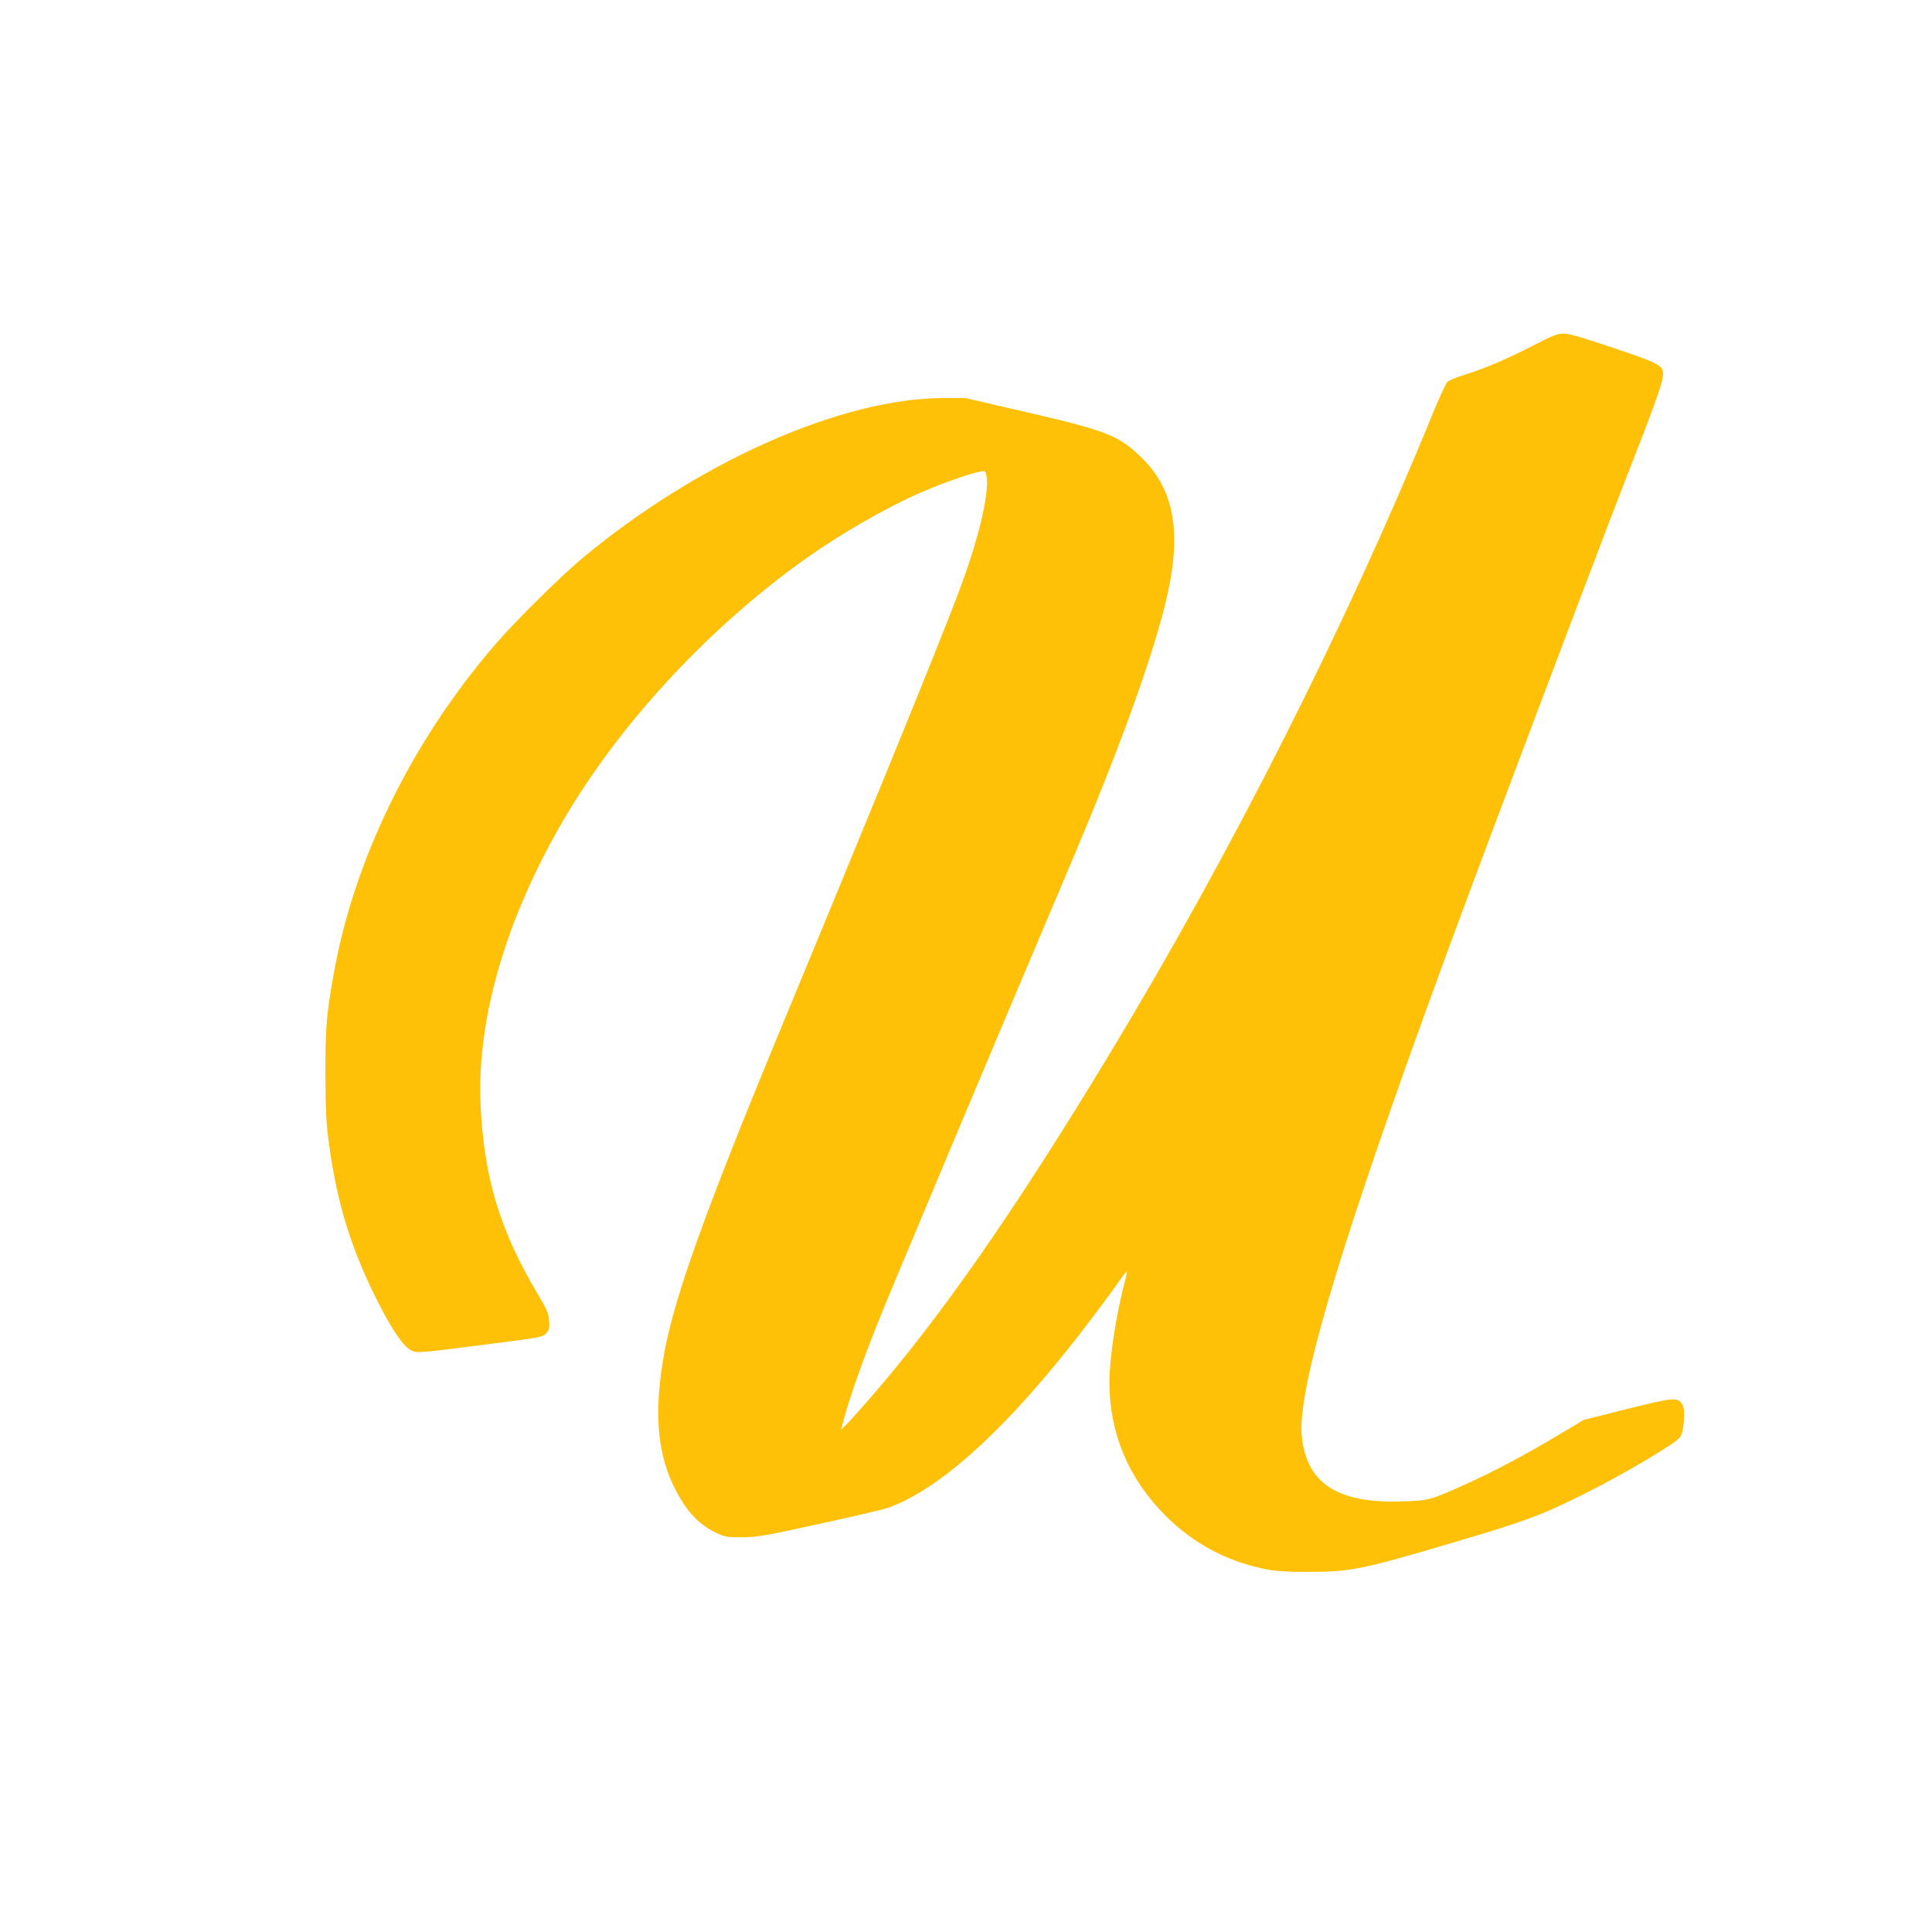 <?xml version="1.0" standalone="no"?>
<!DOCTYPE svg PUBLIC "-//W3C//DTD SVG 20010904//EN"
 "http://www.w3.org/TR/2001/REC-SVG-20010904/DTD/svg10.dtd">
<svg version="1.0" xmlns="http://www.w3.org/2000/svg"
 width="1280pt" height="1280pt" viewBox="0 0 1280 1280"
 preserveAspectRatio="xMidYMid meet">
<g transform="translate(0,1280) scale(0.1,-0.1)"
fill="#ffc107" stroke="none">
<path d="M10158 10511 c-169 -88 -327 -155 -461 -196 -49 -15 -96 -35 -107
-44 -10 -9 -59 -115 -108 -236 -559 -1367 -1320 -2876 -2119 -4198 -634 -1051
-1135 -1770 -1613 -2317 -65 -74 -132 -148 -148 -163 l-30 -29 24 89 c41 144
111 343 209 593 76 193 802 1921 1290 3070 311 734 520 1306 621 1702 118 467
73 765 -150 983 -153 150 -227 179 -751 301 l-420 97 -140 0 c-678 0 -1632
-423 -2400 -1064 -143 -119 -438 -412 -570 -564 -560 -648 -947 -1441 -1079
-2215 -45 -259 -50 -332 -50 -640 1 -244 5 -322 23 -454 54 -402 151 -713 332
-1066 93 -181 164 -283 214 -307 40 -19 41 -19 560 48 300 38 311 41 334 66
20 23 23 35 19 84 -4 49 -14 73 -75 175 -250 419 -357 773 -379 1254 -25 555
157 1198 522 1840 373 656 976 1313 1634 1780 227 161 523 332 745 430 140 62
338 133 407 145 36 7 37 6 44 -30 19 -102 -43 -376 -154 -685 -86 -241 -400
-1016 -897 -2220 -120 -289 -271 -655 -337 -815 -470 -1137 -672 -1699 -742
-2063 -74 -385 -57 -669 54 -901 79 -164 160 -255 280 -314 61 -30 71 -32 175
-32 100 1 145 8 510 88 220 48 427 96 460 108 322 115 724 469 1181 1039 103
128 275 356 353 468 24 34 45 61 47 59 2 -2 -3 -27 -11 -57 -58 -217 -105
-516 -105 -675 0 -339 125 -639 369 -884 186 -187 409 -306 669 -358 64 -13
136 -17 277 -17 284 0 361 16 945 189 502 148 599 184 895 332 259 130 590
326 625 370 26 33 38 185 16 217 -33 51 -50 49 -363 -28 l-290 -73 -161 -96
c-219 -132 -447 -253 -632 -335 -220 -99 -234 -103 -395 -109 -442 -18 -652
117 -681 439 -32 363 358 1597 1284 4058 443 1177 777 2058 882 2325 152 387
219 571 226 624 10 79 1 85 -324 195 -205 69 -297 96 -332 96 -41 0 -72 -12
-202 -79z"/>
</g>
</svg>
